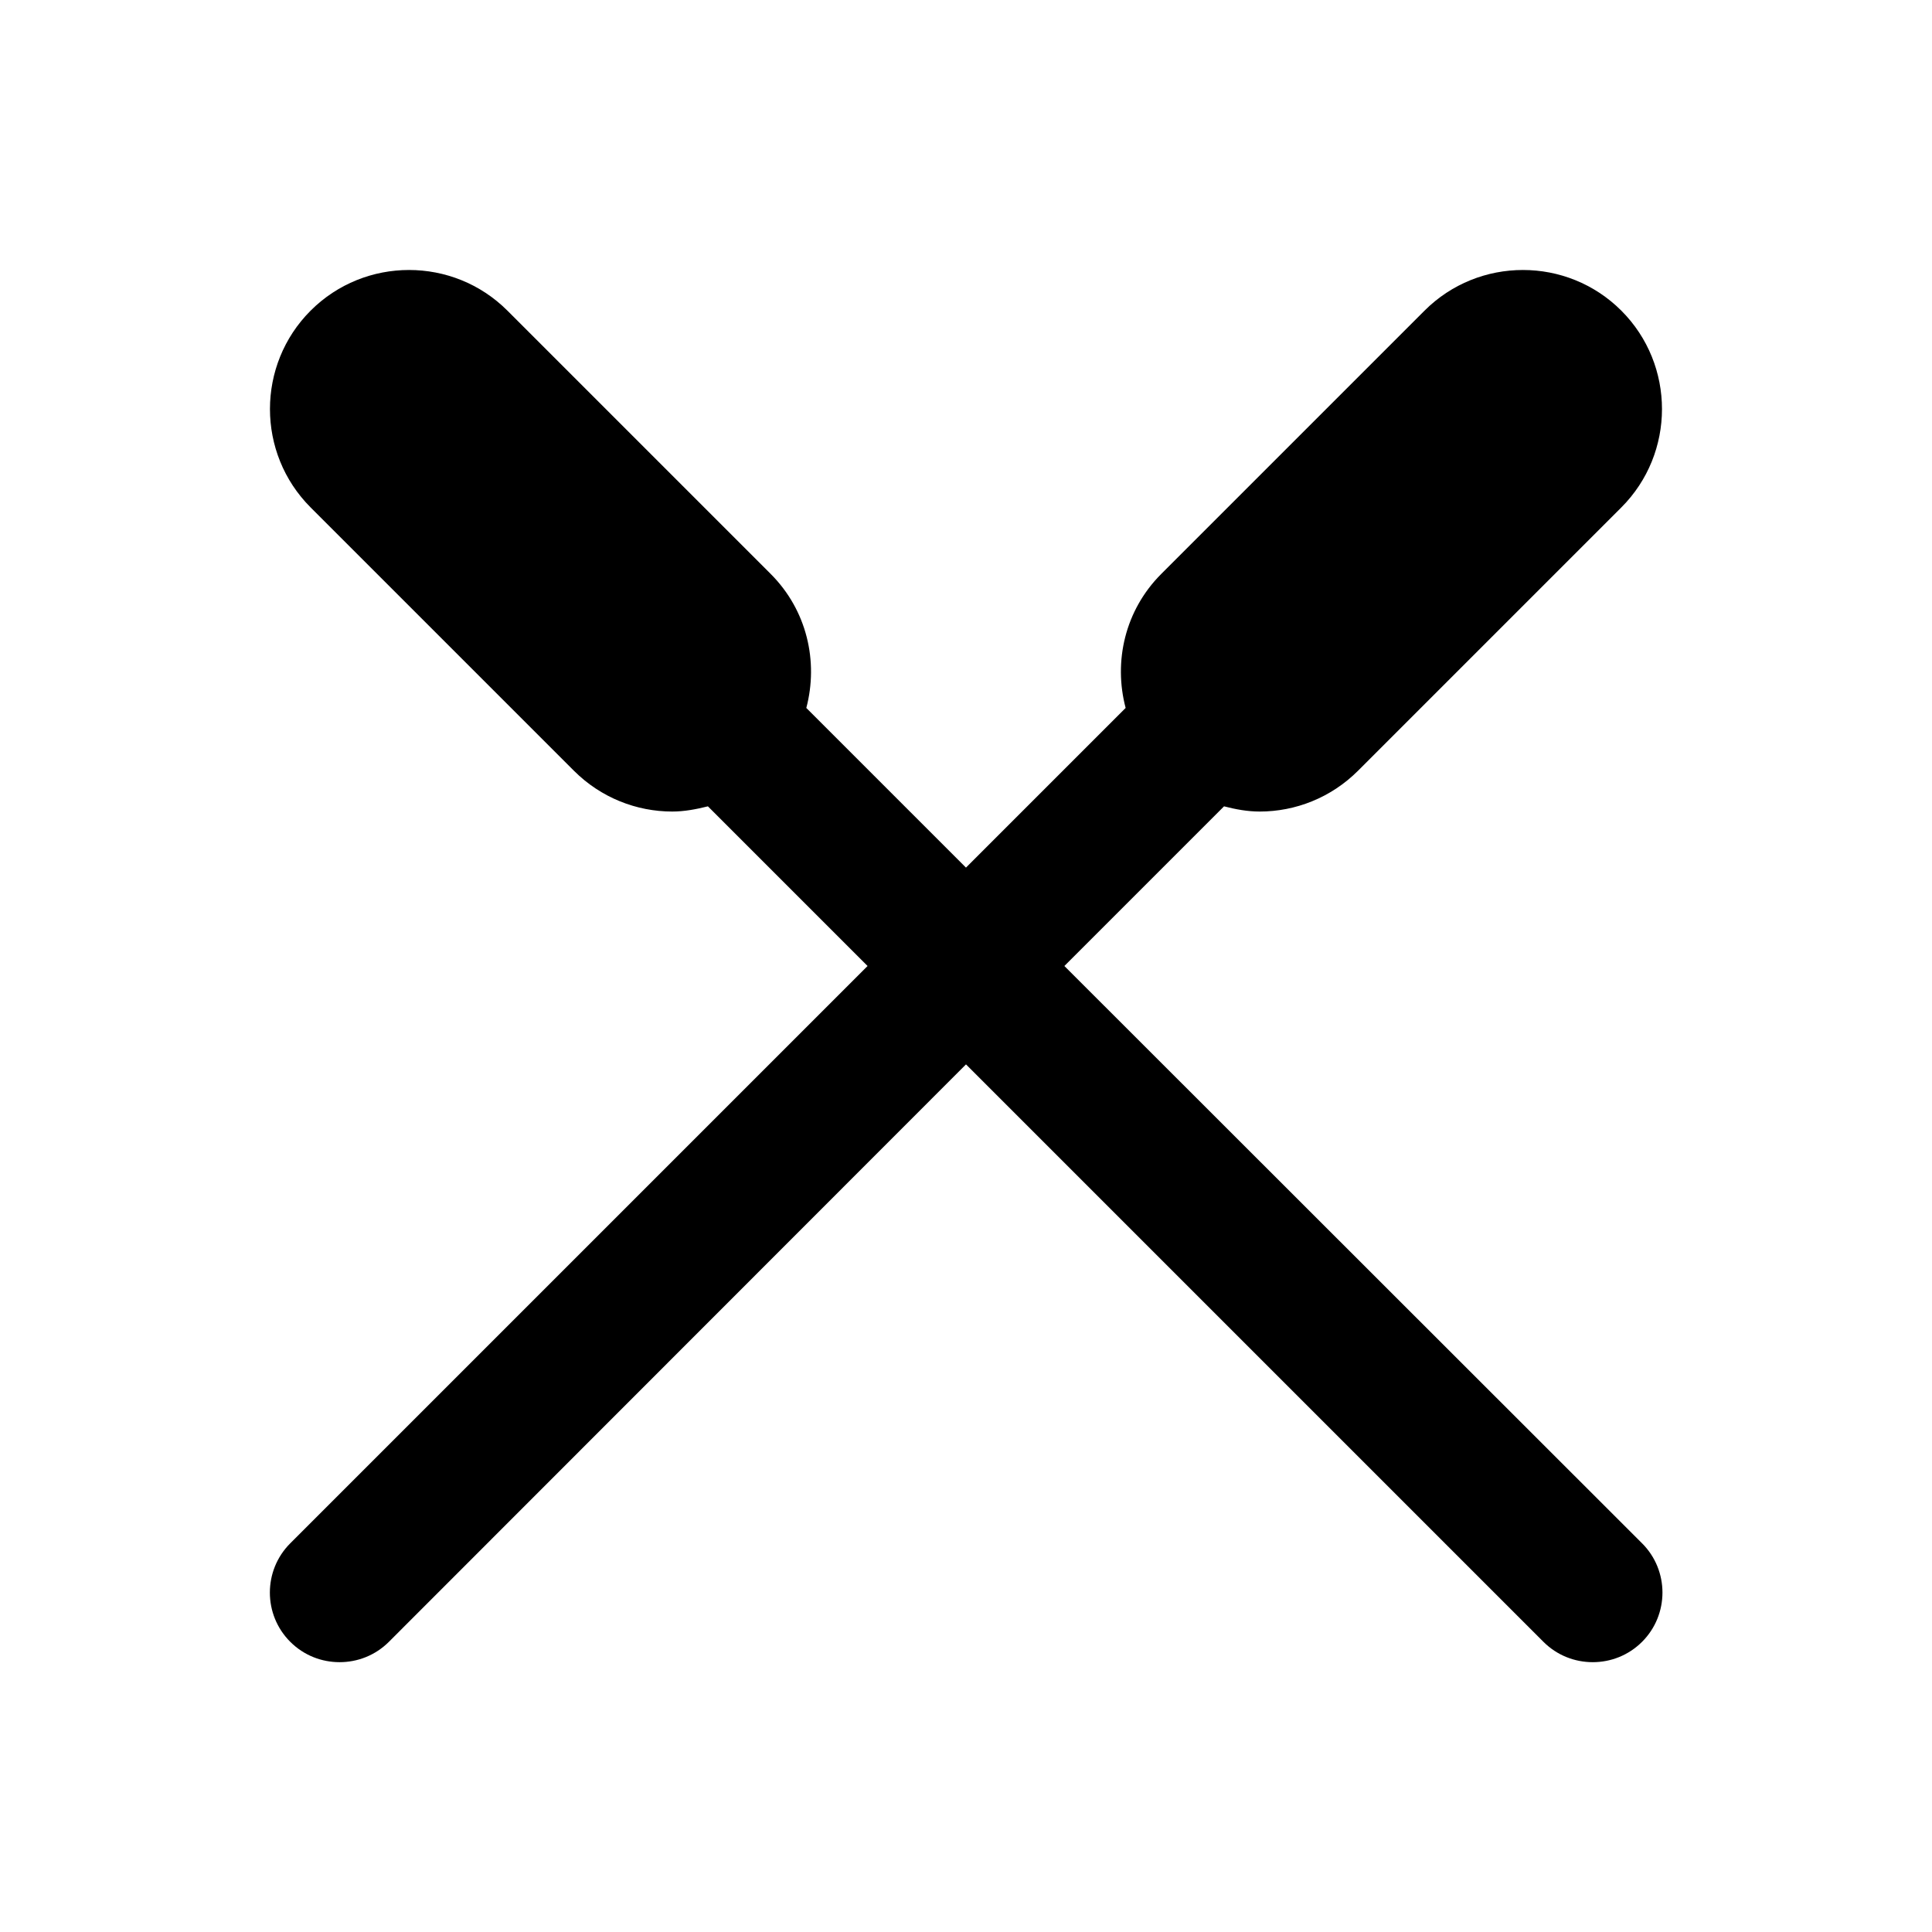 <?xml version="1.0" encoding="UTF-8"?>
<!-- Uploaded to: ICON Repo, www.iconrepo.com, Generator: ICON Repo Mixer Tools -->
<svg fill="#000000" width="800px" height="800px" version="1.1" viewBox="144 144 512 512" xmlns="http://www.w3.org/2000/svg">
 <path d="m426.07 400 42.312-42.312c3.051 0.789 6.199 1.379 9.445 1.379 9.445 0 18.895-3.641 26.074-10.824l69.766-69.766c14.367-14.367 14.367-37.785 0-52.152-14.367-14.367-37.785-14.367-52.152 0l-69.766 69.766c-9.645 9.645-12.695 23.223-9.445 35.523l-42.312 42.312-42.312-42.312c3.246-12.301 0.195-25.879-9.445-35.523l-69.766-69.766c-14.367-14.367-37.785-14.367-52.152 0-14.367 14.367-14.367 37.785 0 52.152l69.766 69.766c7.184 7.184 16.629 10.824 26.074 10.824 3.148 0 6.297-0.59 9.445-1.379l42.312 42.312-153.01 153.01c-7.184 7.184-7.184 18.895 0 26.074 3.641 3.641 8.363 5.41 13.086 5.41s9.445-1.77 13.086-5.41l152.92-153.01 153.01 153.01c3.641 3.641 8.363 5.41 13.086 5.41s9.445-1.77 13.086-5.41c7.184-7.184 7.184-18.895 0-26.074z"/>
</svg>